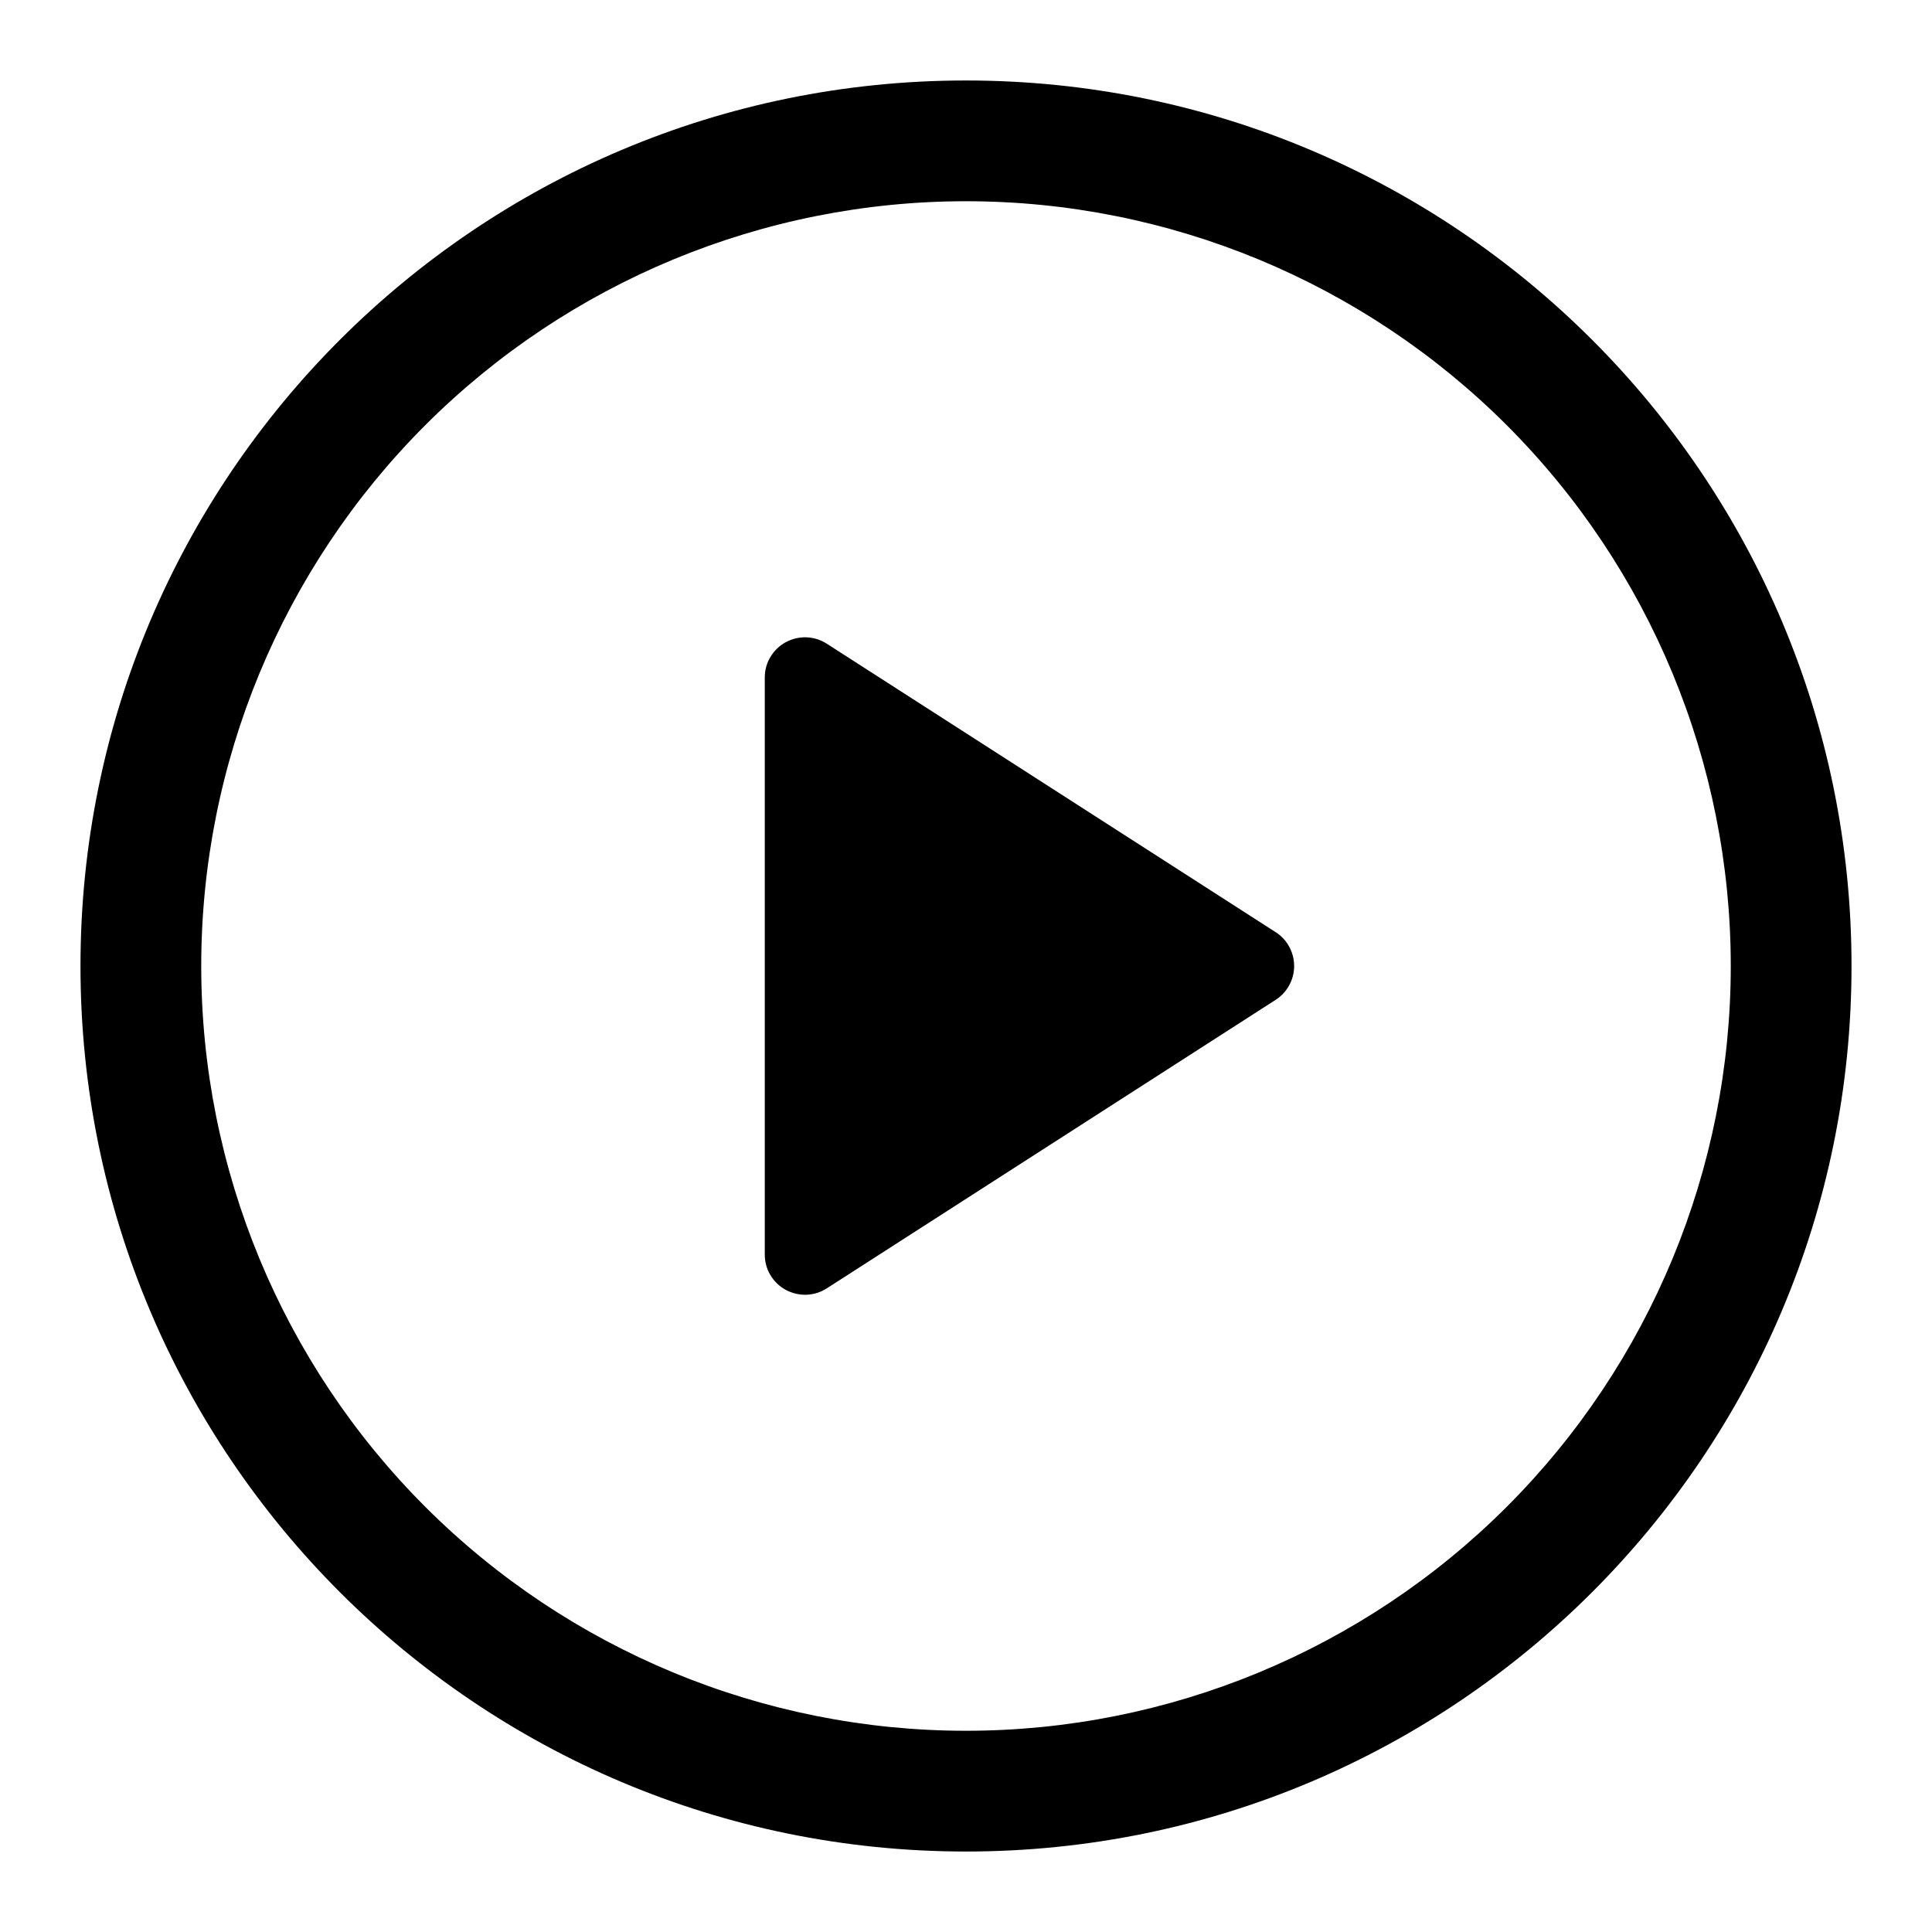 <svg width="32" height="32" viewBox="0 0 32 32" fill="none" xmlns="http://www.w3.org/2000/svg">
<path d="M12.667 20.779V11.221C12.667 11.102 12.699 10.984 12.76 10.882C12.822 10.779 12.909 10.694 13.014 10.637C13.119 10.58 13.238 10.552 13.357 10.556C13.476 10.56 13.593 10.597 13.693 10.661L21.128 15.439C21.222 15.499 21.3 15.582 21.353 15.68C21.407 15.778 21.435 15.888 21.435 16C21.435 16.112 21.407 16.222 21.353 16.32C21.3 16.418 21.222 16.501 21.128 16.561L13.693 21.34C13.593 21.404 13.476 21.441 13.357 21.445C13.238 21.449 13.119 21.421 13.014 21.364C12.909 21.307 12.822 21.222 12.76 21.12C12.699 21.017 12.667 20.899 12.667 20.78V20.779Z" fill="black"/>
<path d="M1.333 16C1.333 7.9 7.9 1.333 16 1.333C24.1 1.333 30.667 7.9 30.667 16C30.667 24.1 24.1 30.667 16 30.667C7.9 30.667 1.333 24.1 1.333 16ZM16 3.333C12.641 3.333 9.419 4.668 7.043 7.043C4.668 9.419 3.333 12.641 3.333 16C3.333 19.36 4.668 22.581 7.043 24.957C9.419 27.332 12.641 28.667 16 28.667C19.359 28.667 22.581 27.332 24.957 24.957C27.332 22.581 28.667 19.36 28.667 16C28.667 12.641 27.332 9.419 24.957 7.043C22.581 4.668 19.359 3.333 16 3.333Z" fill="black"/>
</svg>
